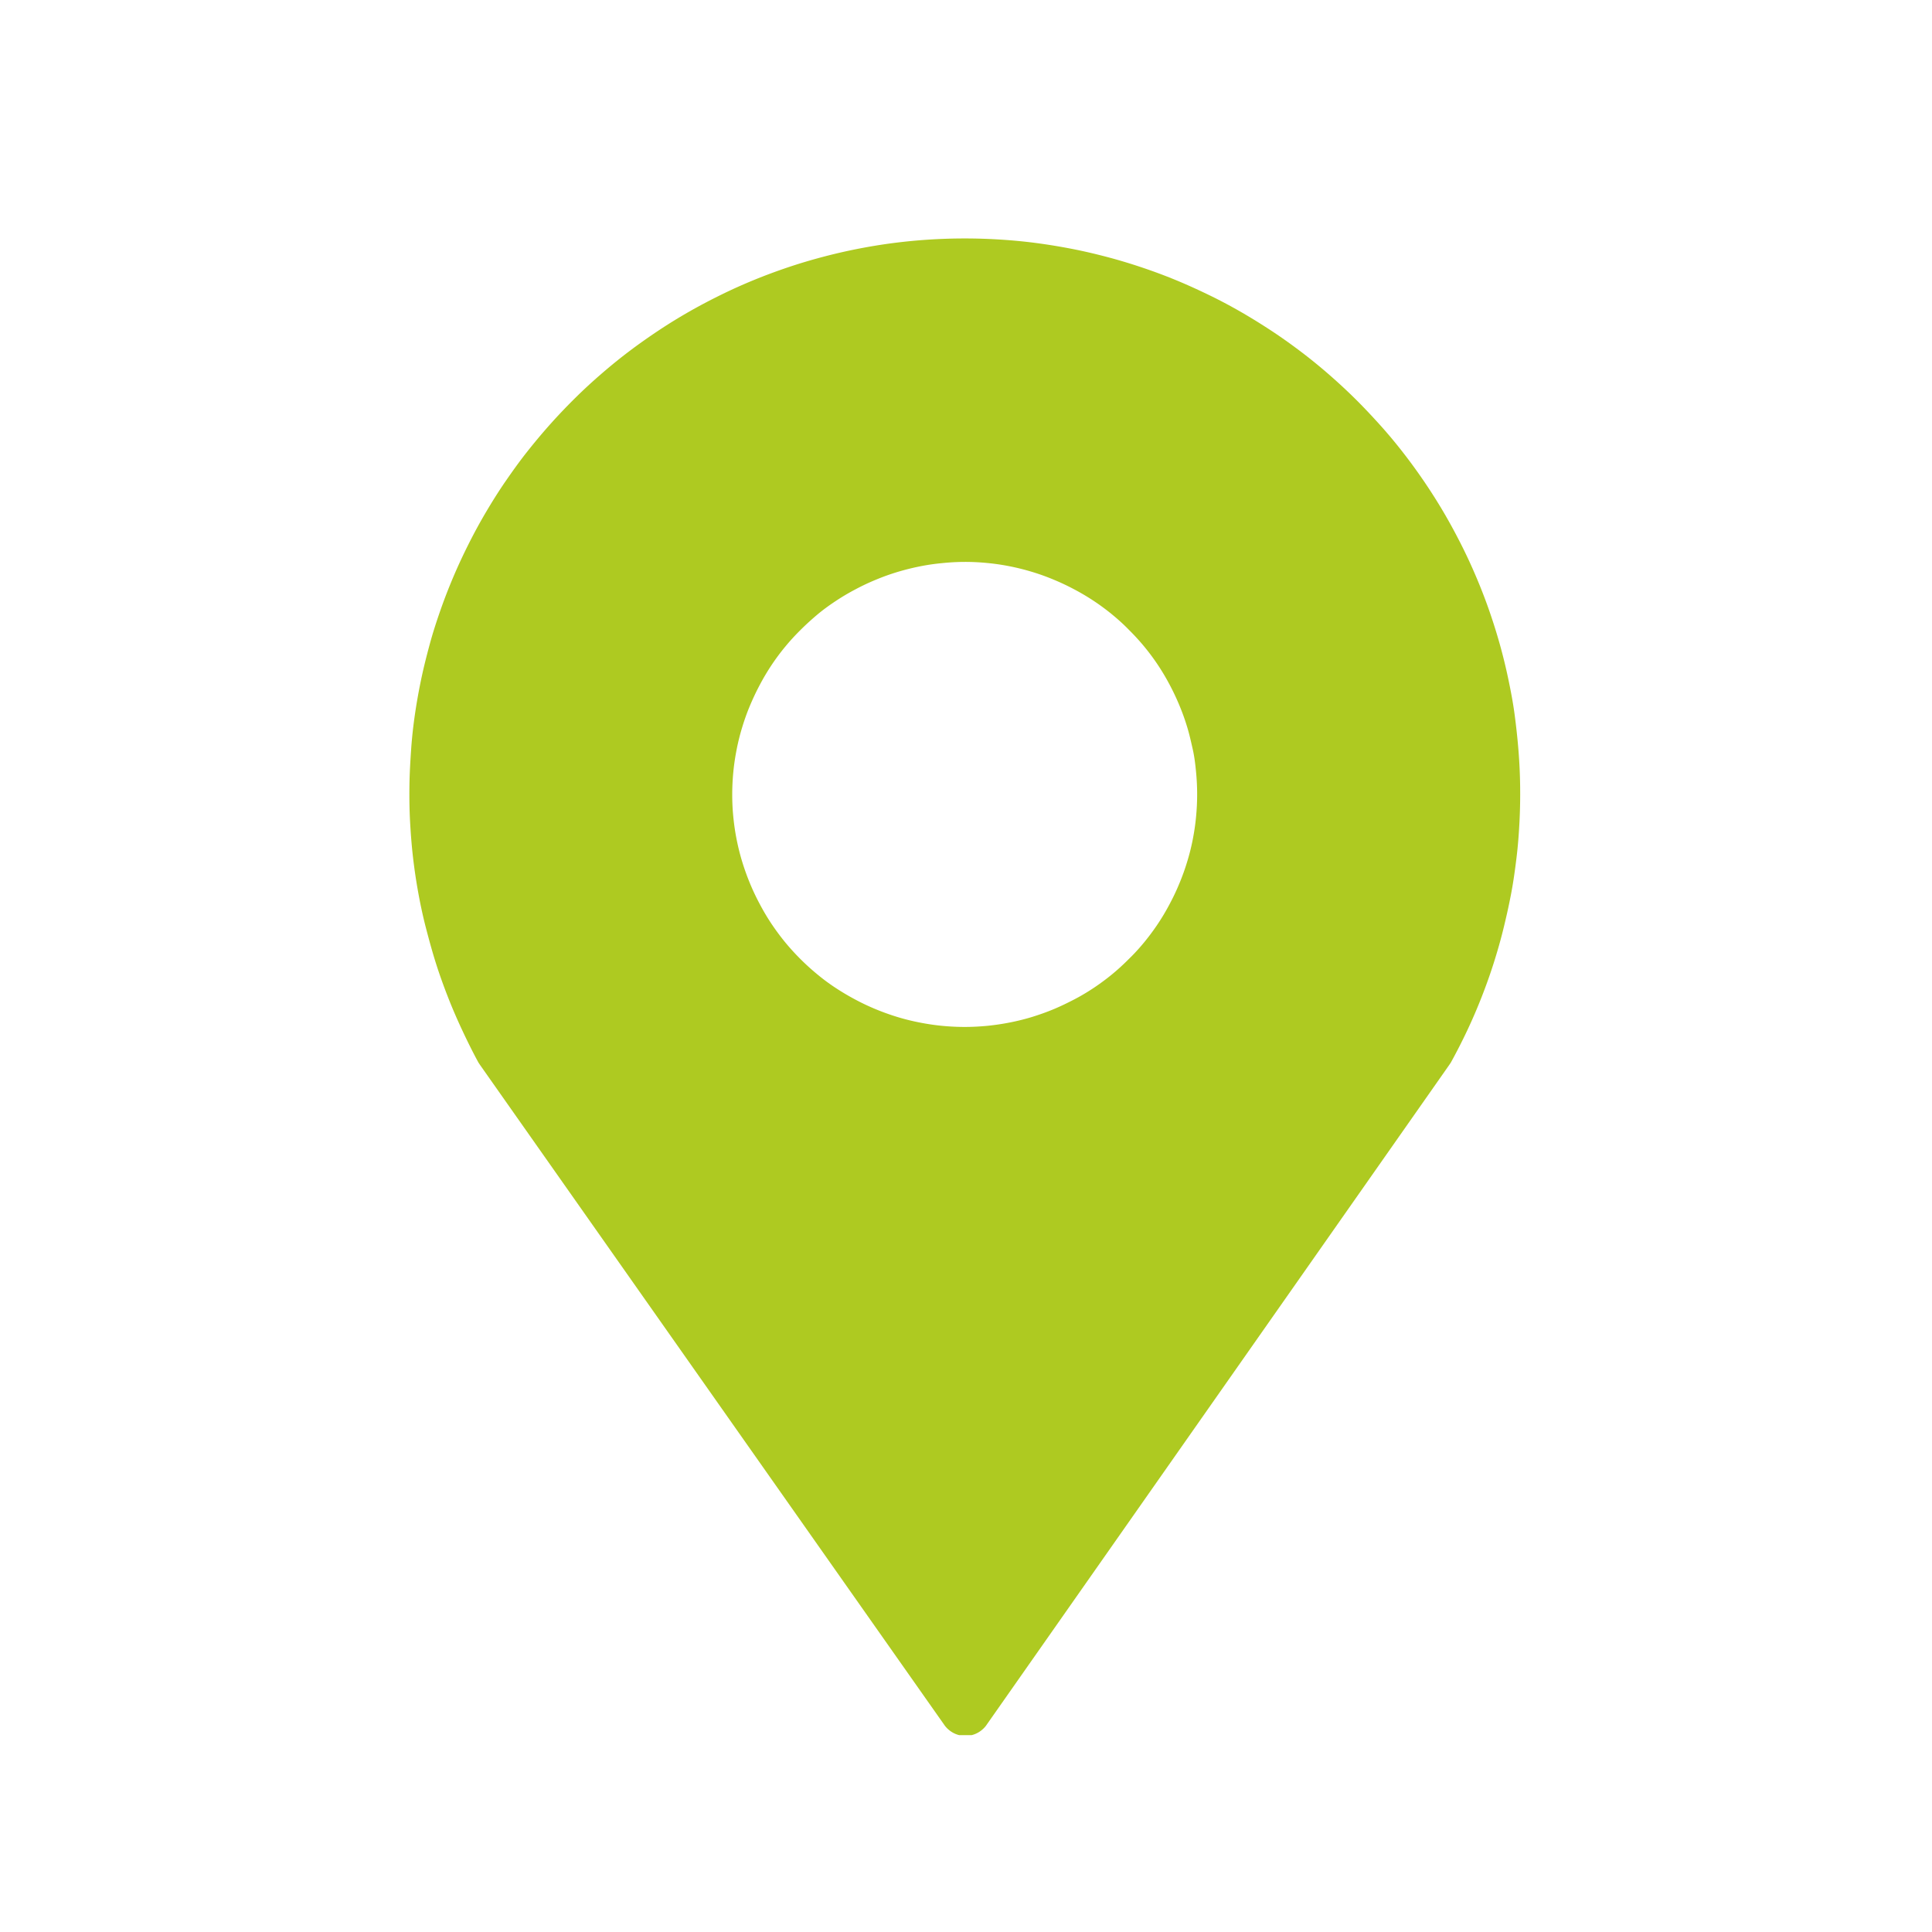 <?xml version="1.0" encoding="UTF-8"?> <svg xmlns="http://www.w3.org/2000/svg" xmlns:xlink="http://www.w3.org/1999/xlink" id="Capa_1" data-name="Capa 1" viewBox="0 0 500 500"><defs><style>.cls-1{fill:none;}.cls-2{clip-path:url(#clip-path);}.cls-3{fill:#aeca21;}</style><clipPath id="clip-path"><rect class="cls-1" x="90.27" y="50.95" width="319.46" height="398.1"></rect></clipPath></defs><g class="cls-2"><path class="cls-3" d="M249.65,145.42a58,58,0,0,1,5.9.29q2.94.28,5.84.86t5.73,1.44a57.45,57.45,0,0,1,5.56,2q2.73,1.13,5.34,2.52a58.93,58.93,0,0,1,5.06,3q2.46,1.63,4.75,3.51c1.52,1.25,3,2.58,4.37,4a58.94,58.94,0,0,1,4,4.38,58,58,0,0,1,3.51,4.74,58.93,58.93,0,0,1,3,5.06q1.39,2.61,2.52,5.34a57.45,57.45,0,0,1,2,5.56c.58,1.89,1,3.8,1.44,5.73s.67,3.88.86,5.84a60.06,60.06,0,0,1,0,11.79c-.19,2-.48,3.91-.86,5.85s-.86,3.84-1.44,5.72a57.45,57.45,0,0,1-2,5.56q-1.12,2.73-2.52,5.34a57.43,57.43,0,0,1-3,5.06q-1.64,2.46-3.51,4.75c-1.25,1.52-2.58,3-4,4.37a58.59,58.59,0,0,1-4.37,4q-2.29,1.88-4.75,3.52c-1.64,1.09-3.32,2.1-5.06,3s-3.52,1.77-5.34,2.53-3.67,1.41-5.56,2a58.5,58.5,0,0,1-5.73,1.43q-2.89.57-5.84.87c-2,.19-3.92.29-5.9.29s-3.93-.1-5.89-.29-3.91-.49-5.84-.87a58.5,58.5,0,0,1-5.73-1.43q-2.83-.87-5.56-2t-5.34-2.53q-2.61-1.39-5.06-3t-4.75-3.52a61.62,61.62,0,0,1-8.34-8.34q-1.87-2.3-3.51-4.75a57.43,57.43,0,0,1-3-5.06q-1.4-2.61-2.53-5.34t-2-5.56c-.58-1.88-1.05-3.79-1.44-5.72s-.67-3.88-.87-5.85-.29-3.92-.29-5.89.1-3.94.29-5.9.49-3.91.87-5.84.86-3.84,1.44-5.73,1.23-3.74,2-5.56,1.6-3.6,2.53-5.34a58.93,58.93,0,0,1,3-5.06,58,58,0,0,1,3.51-4.74,56.82,56.82,0,0,1,4-4.38c1.39-1.39,2.85-2.72,4.37-4s3.11-2.42,4.75-3.51a57.43,57.43,0,0,1,5.06-3q2.61-1.4,5.34-2.52a57.45,57.45,0,0,1,5.56-2q2.82-.85,5.73-1.44t5.84-.86A57.93,57.93,0,0,1,249.65,145.42ZM123.83,275l.4.6L244.57,446.67a6.83,6.83,0,0,0,1.07,1.08,6.54,6.54,0,0,0,2.71,1.33,6.75,6.75,0,0,0,3,0,6.54,6.54,0,0,0,2.71-1.33,6.83,6.83,0,0,0,1.07-1.08L375.08,275.58l.4-.6q2.25-4.08,4.24-8.3t3.69-8.56q1.71-4.34,3.13-8.78c.95-3,1.8-5.94,2.55-9s1.41-6,2-9.11,1-6.13,1.38-9.22.61-6.18.77-9.29.21-6.21.17-9.32-.19-6.21-.44-9.31-.59-6.19-1-9.26-1-6.14-1.64-9.18-1.38-6.06-2.22-9.05-1.78-5.95-2.81-8.89-2.16-5.82-3.38-8.68-2.53-5.68-3.94-8.45-2.89-5.5-4.47-8.18-3.25-5.3-5-7.87-3.58-5.08-5.49-7.53-3.9-4.84-6-7.16-4.21-4.57-6.42-6.75-4.5-4.29-6.85-6.33-4.76-4-7.24-5.87-5-3.67-7.61-5.38-5.24-3.34-7.94-4.89-5.44-3-8.24-4.35-5.63-2.64-8.5-3.82-5.79-2.26-8.74-3.25-5.92-1.89-8.92-2.68-6-1.5-9.08-2.1-6.12-1.1-9.2-1.51-6.18-.7-9.28-.9-6.21-.3-9.32-.3-6.21.1-9.31.3-6.2.5-9.28.9-6.15.91-9.2,1.51-6.07,1.3-9.08,2.1-6,1.69-8.93,2.68-5.85,2.07-8.73,3.25-5.71,2.45-8.5,3.82-5.54,2.81-8.24,4.35-5.35,3.17-7.94,4.89-5.13,3.51-7.61,5.38-4.89,3.84-7.24,5.87-4.64,4.14-6.85,6.33-4.35,4.43-6.42,6.75-4.06,4.71-6,7.16-3.75,5-5.5,7.53-3.41,5.19-5,7.87-3.07,5.4-4.47,8.18-2.72,5.59-3.94,8.45-2.35,5.75-3.38,8.68-2,5.9-2.81,8.89-1.58,6-2.22,9.05-1.19,6.1-1.64,9.18-.79,6.16-1,9.26-.39,6.2-.43,9.31,0,6.22.17,9.32.41,6.2.77,9.29.82,6.16,1.38,9.22,1.21,6.09,2,9.11,1.6,6,2.55,9,2,5.89,3.13,8.78,2.37,5.75,3.69,8.56S122.33,272.26,123.83,275Z"></path></g></svg> 